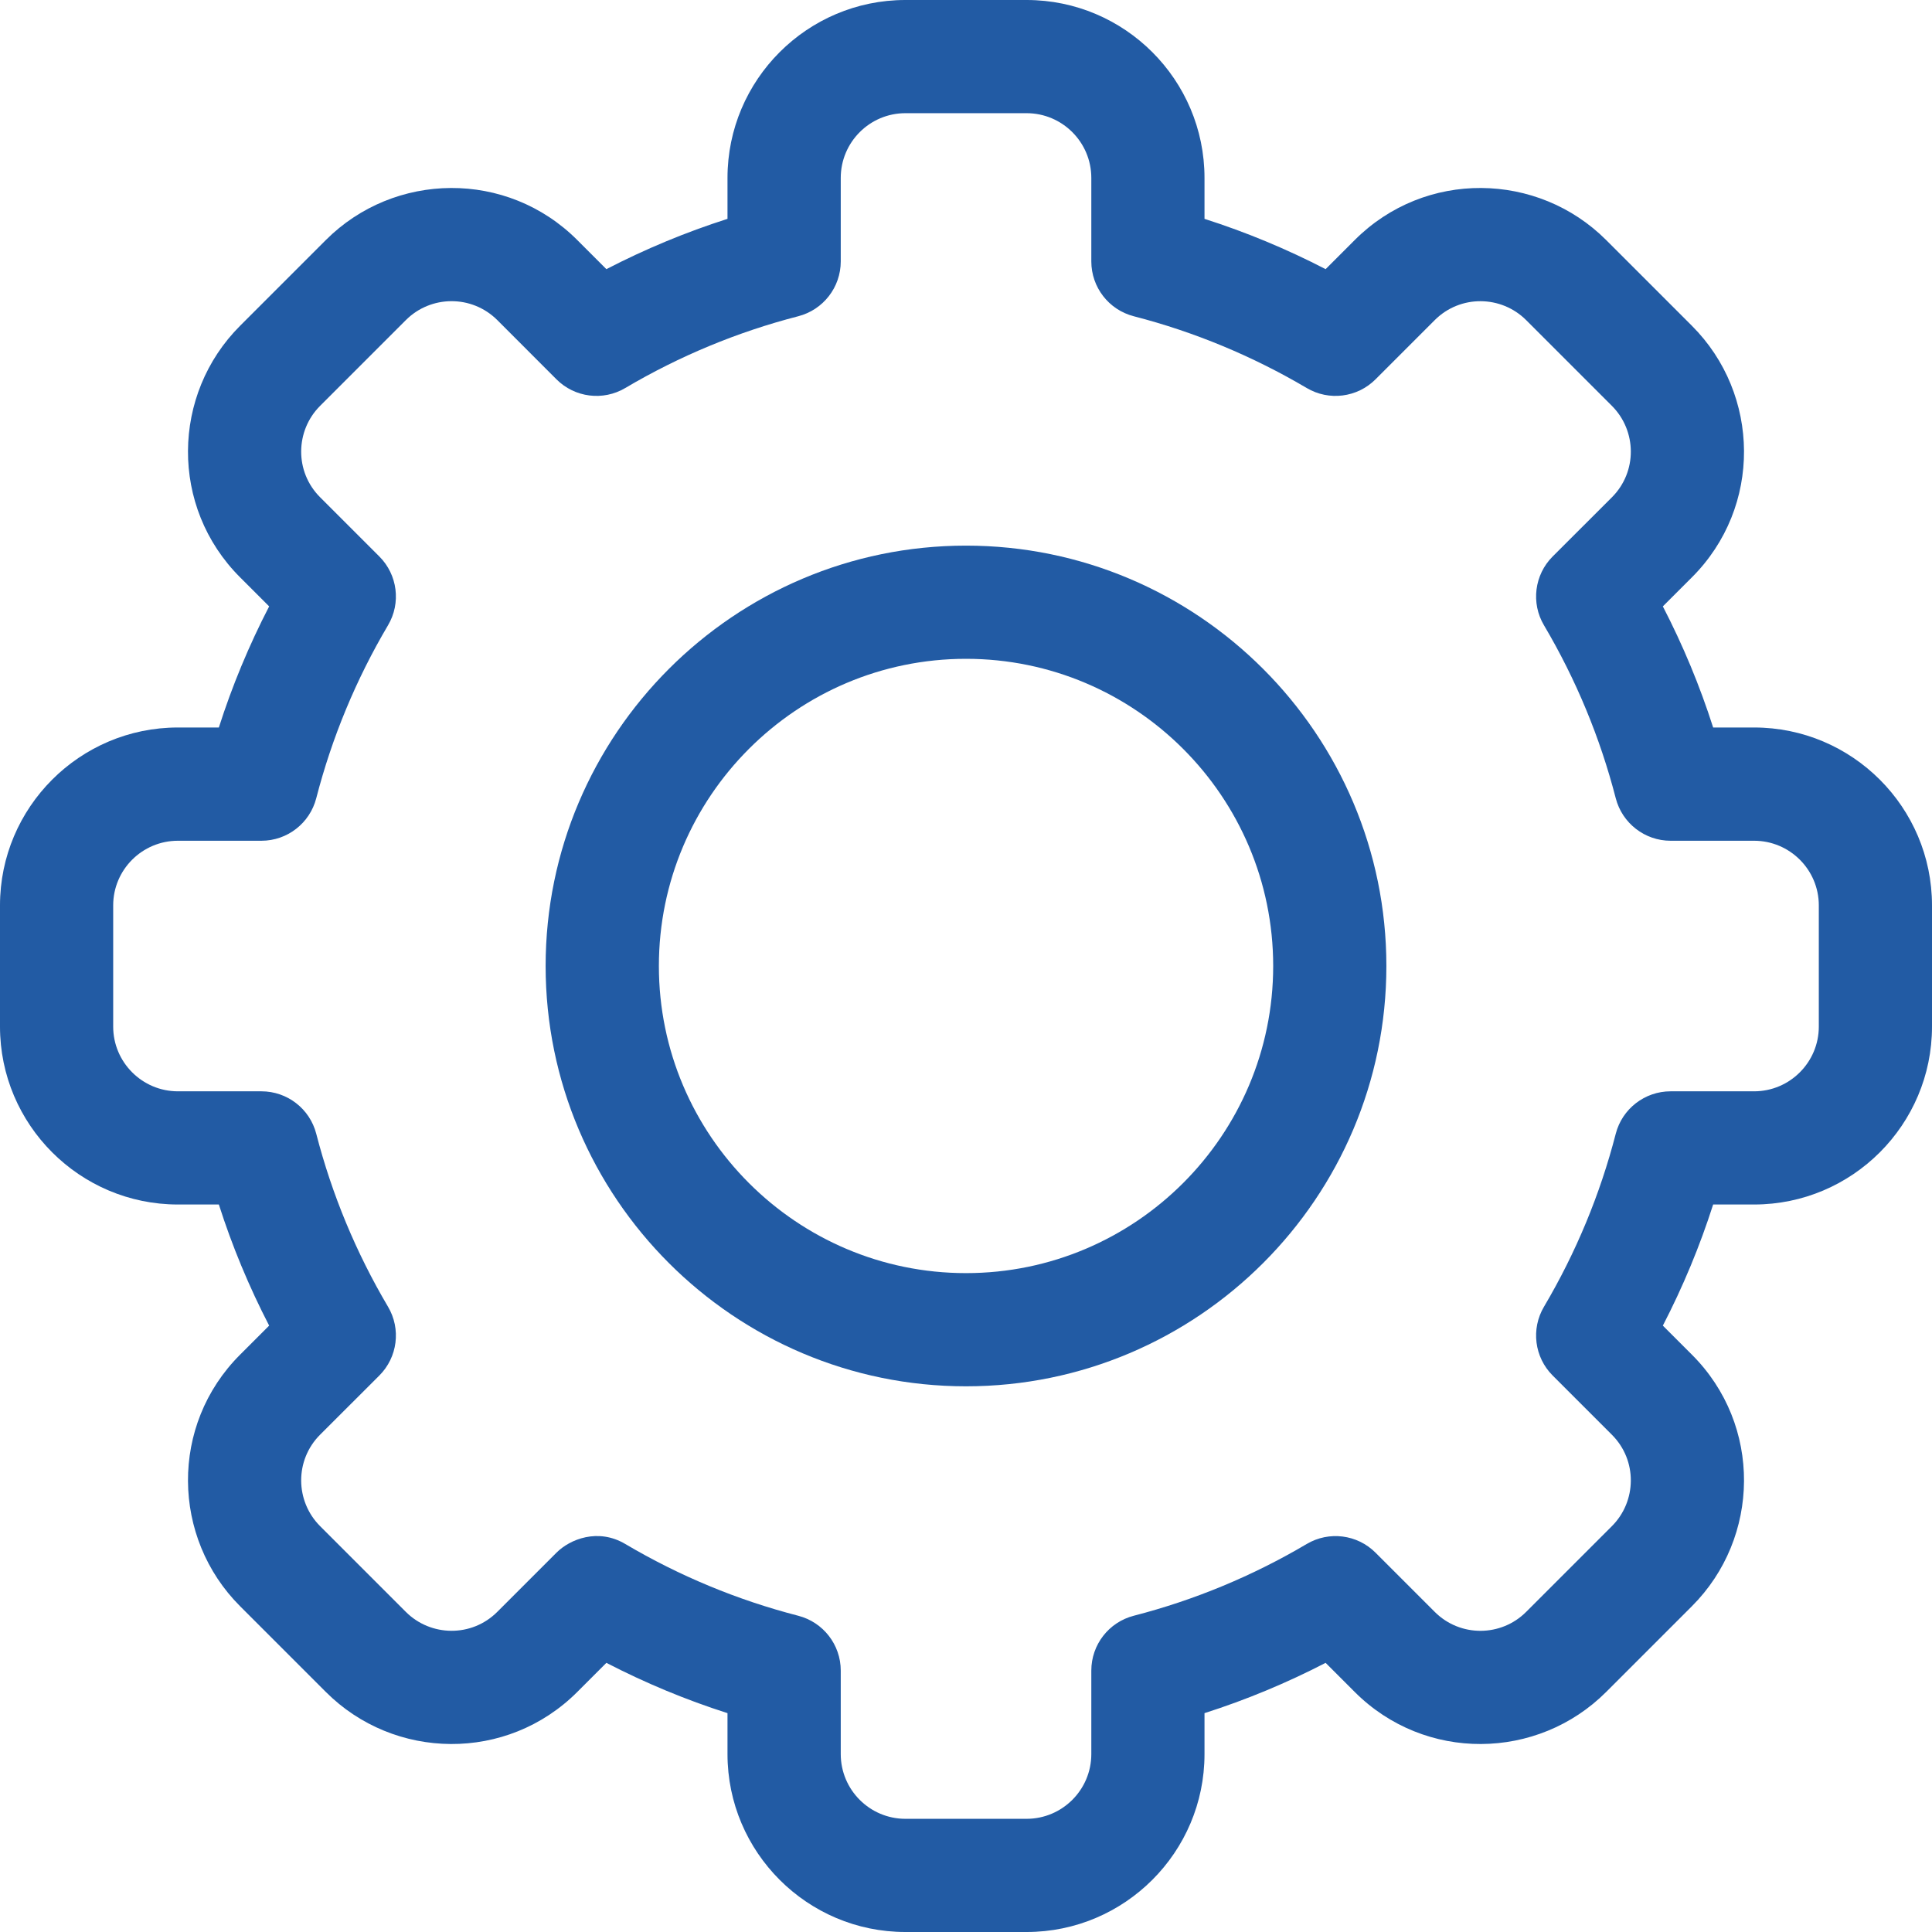 <svg width="29" height="29" viewBox="0 0 29 29" fill="none" xmlns="http://www.w3.org/2000/svg">
<g clip-path="url(#clip0)">
<path d="M15.41 29H13.59C12.118 29 10.92 27.802 10.92 26.33V25.715C10.294 25.515 9.686 25.262 9.102 24.96L8.666 25.396C7.609 26.454 5.916 26.424 4.89 25.396L3.604 24.11C2.576 23.083 2.546 21.39 3.604 20.334L4.04 19.898C3.738 19.314 3.485 18.706 3.285 18.08H2.67C1.198 18.08 0 16.882 0 15.41V13.59C0 12.118 1.198 10.92 2.67 10.92H3.285C3.485 10.294 3.738 9.686 4.04 9.102L3.604 8.666C2.546 7.61 2.576 5.917 3.604 4.89L4.89 3.604C5.919 2.574 7.612 2.548 8.666 3.604L9.102 4.04C9.686 3.738 10.294 3.485 10.92 3.285V2.67C10.92 1.198 12.118 0 13.59 0H15.41C16.882 0 18.08 1.198 18.08 2.67V3.285C18.706 3.485 19.314 3.738 19.898 4.04L20.334 3.604C21.391 2.545 23.084 2.577 24.11 3.604L25.396 4.89C26.424 5.917 26.454 7.61 25.396 8.666L24.96 9.102C25.262 9.686 25.515 10.294 25.715 10.92H26.33C27.802 10.92 29 12.118 29 13.59V15.41C29 16.882 27.802 18.08 26.33 18.08H25.715C25.515 18.706 25.262 19.314 24.96 19.898L25.396 20.334C26.454 21.39 26.424 23.083 25.396 24.11L24.11 25.396C23.081 26.426 21.389 26.452 20.334 25.396L19.898 24.96C19.314 25.262 18.706 25.515 18.08 25.715V26.331C18.08 27.802 16.882 29 15.41 29ZM9.386 23.176C10.198 23.656 11.071 24.018 11.982 24.253C12.357 24.35 12.62 24.688 12.62 25.076V26.33C12.62 26.865 13.055 27.301 13.59 27.301H15.41C15.945 27.301 16.381 26.865 16.381 26.33V25.076C16.381 24.688 16.643 24.35 17.018 24.253C17.929 24.018 18.802 23.656 19.614 23.176C19.948 22.978 20.373 23.032 20.647 23.306L21.536 24.195C21.919 24.578 22.534 24.57 22.908 24.195L24.195 22.908C24.568 22.536 24.58 21.92 24.195 21.536L23.306 20.647C23.032 20.373 22.978 19.948 23.176 19.614C23.656 18.802 24.018 17.929 24.253 17.018C24.35 16.643 24.689 16.381 25.076 16.381H26.33C26.865 16.381 27.301 15.945 27.301 15.41V13.59C27.301 13.055 26.865 12.62 26.33 12.62H25.076C24.689 12.62 24.35 12.357 24.253 11.982C24.018 11.071 23.656 10.198 23.176 9.386C22.978 9.053 23.032 8.627 23.306 8.353L24.195 7.465C24.579 7.081 24.569 6.466 24.195 6.092L22.908 4.805C22.535 4.432 21.92 4.421 21.536 4.805L20.647 5.694C20.373 5.968 19.948 6.022 19.614 5.824C18.802 5.345 17.929 4.982 17.018 4.747C16.643 4.65 16.381 4.312 16.381 3.924V2.67C16.381 2.135 15.945 1.699 15.41 1.699H13.59C13.055 1.699 12.62 2.135 12.62 2.67V3.924C12.62 4.312 12.357 4.65 11.982 4.747C11.071 4.982 10.198 5.344 9.386 5.824C9.052 6.022 8.627 5.968 8.353 5.694L7.465 4.805C7.081 4.422 6.466 4.43 6.092 4.805L4.805 6.092C4.432 6.464 4.42 7.08 4.805 7.464L5.694 8.353C5.968 8.627 6.022 9.052 5.824 9.386C5.344 10.198 4.982 11.071 4.747 11.982C4.65 12.357 4.312 12.62 3.924 12.62H2.67C2.135 12.62 1.699 13.055 1.699 13.59V15.41C1.699 15.945 2.135 16.381 2.67 16.381H3.924C4.312 16.381 4.65 16.643 4.747 17.018C4.982 17.929 5.344 18.802 5.824 19.614C6.022 19.948 5.968 20.373 5.694 20.647L4.805 21.535C4.421 21.919 4.431 22.534 4.805 22.908L6.092 24.195C6.465 24.568 7.08 24.579 7.464 24.195L8.353 23.306C8.555 23.104 8.976 22.933 9.386 23.176Z" fill="#225BA4"/>
<path d="M14.5 20.809C11.021 20.809 8.19 17.979 8.19 14.5C8.19 11.021 11.021 8.19 14.5 8.19C17.98 8.19 20.81 11.021 20.81 14.5C20.81 17.979 17.98 20.809 14.5 20.809ZM14.5 9.889C11.958 9.889 9.89 11.957 9.89 14.5C9.89 17.042 11.958 19.11 14.5 19.11C17.043 19.11 19.111 17.042 19.111 14.5C19.111 11.957 17.043 9.889 14.5 9.889Z" fill="#225BA4"/>
</g>
<defs>
<clipPath id="clip0">
<rect width="29" height="29" fill="white"/>
</clipPath>
</defs>
</svg>
